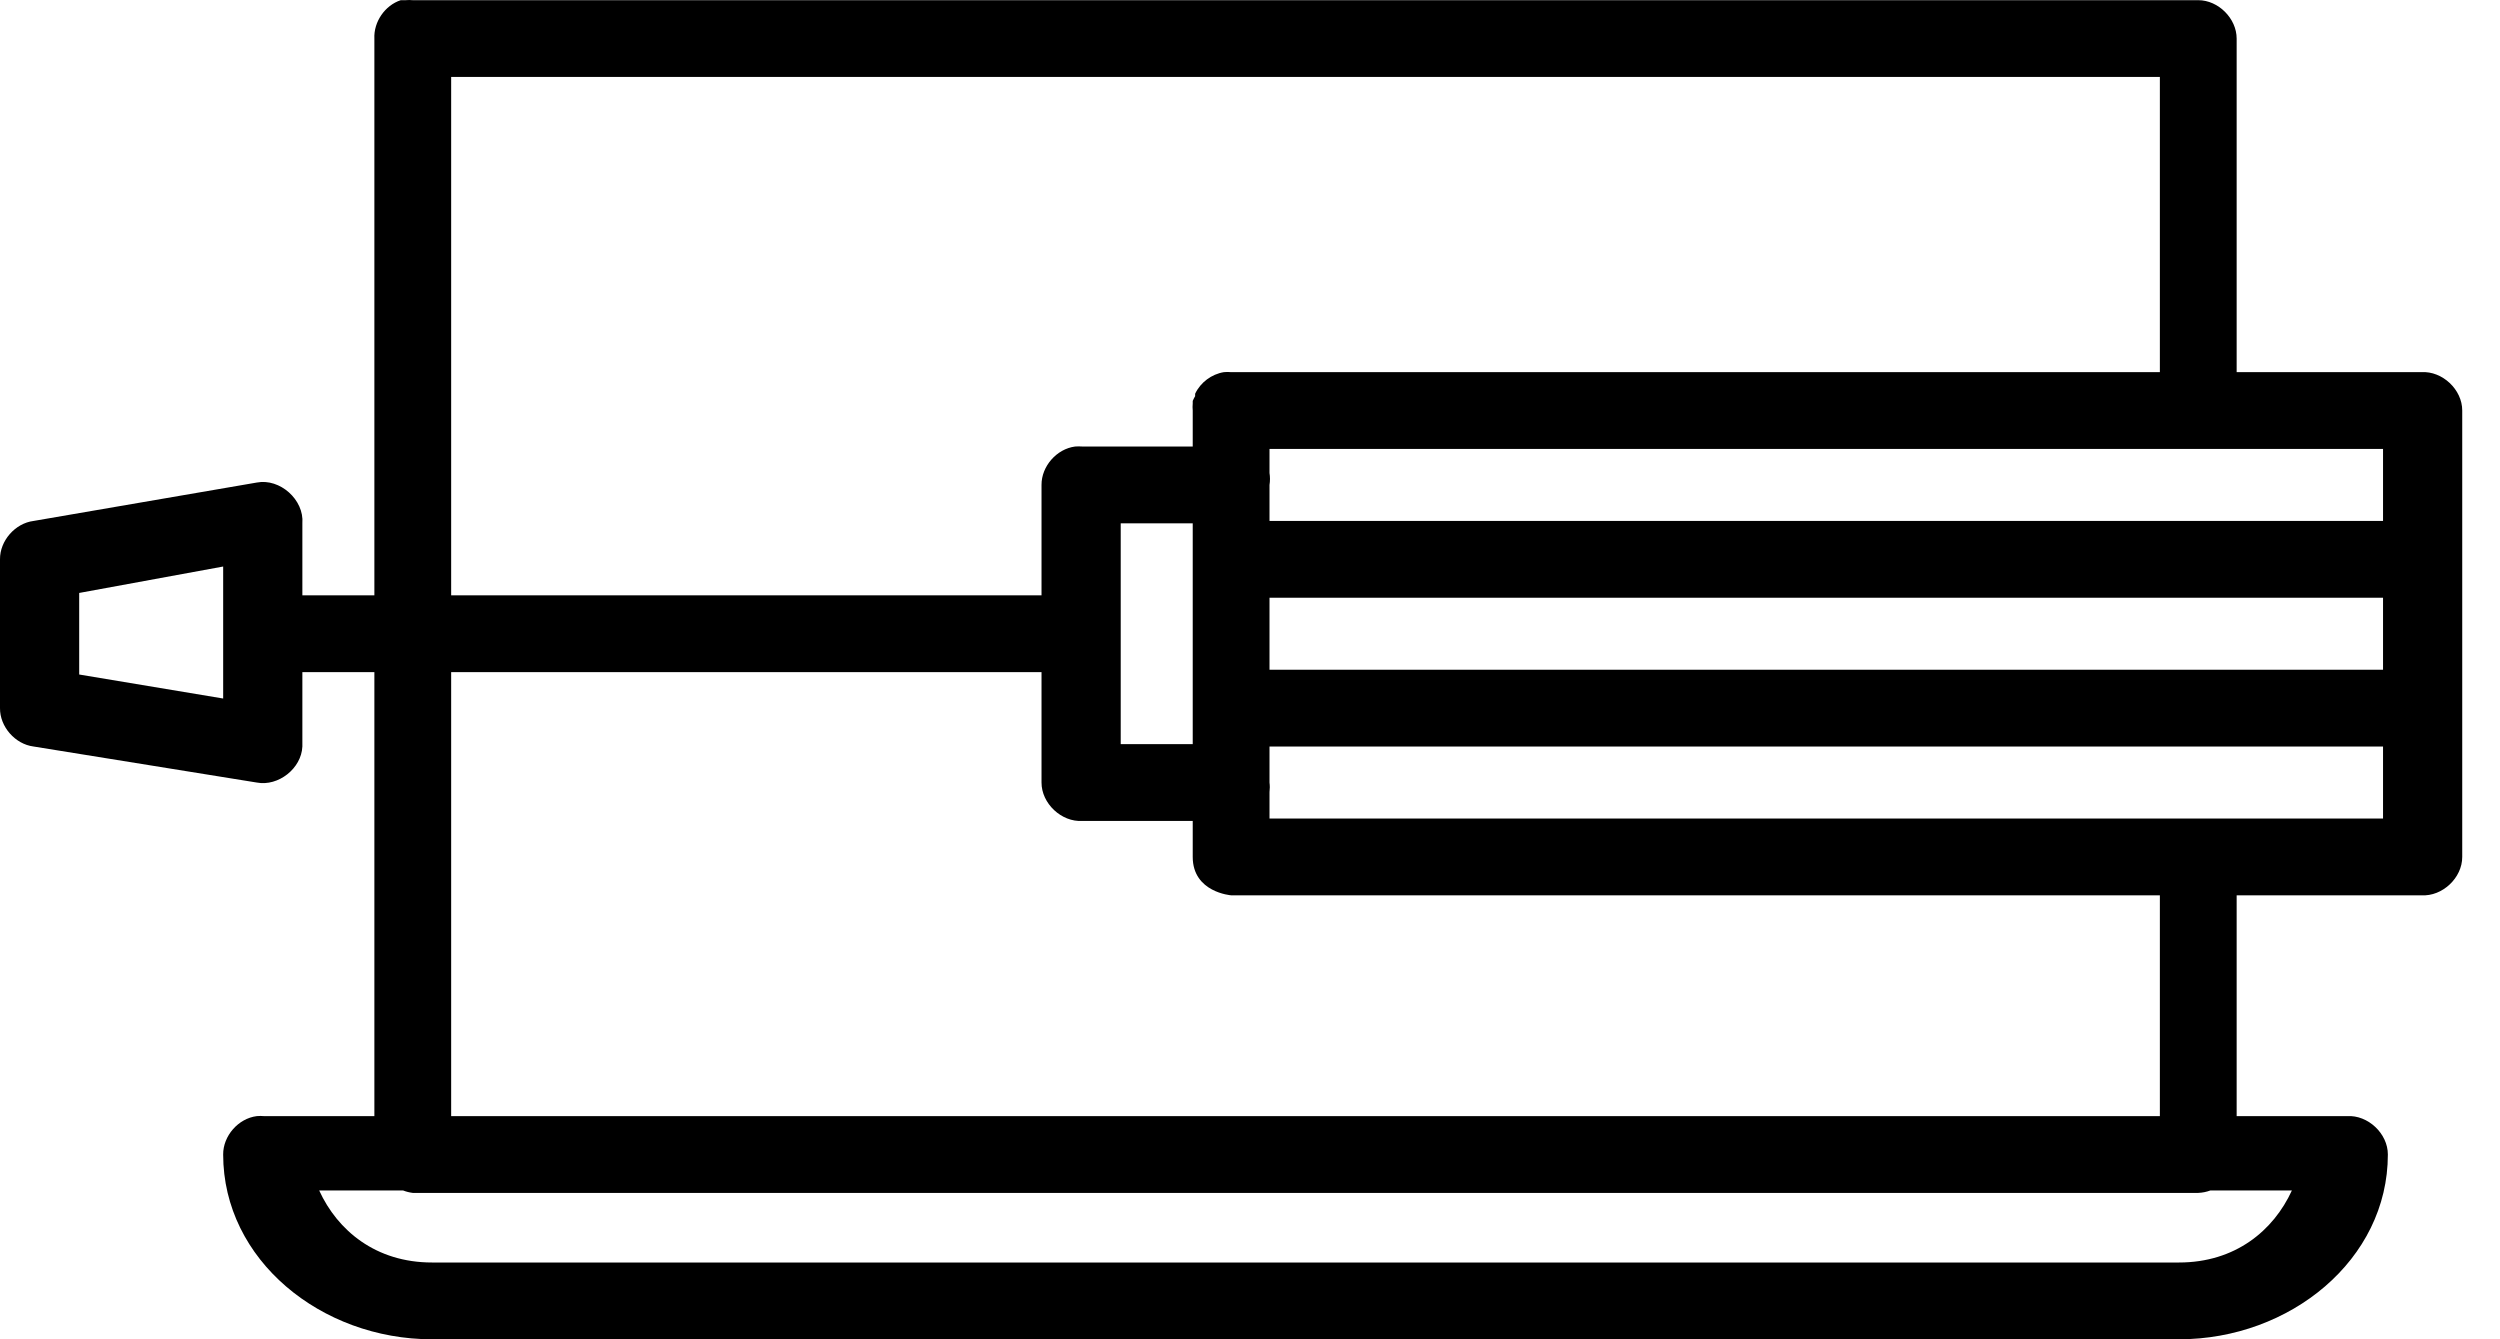 <?xml version="1.0" encoding="UTF-8"?> <svg xmlns="http://www.w3.org/2000/svg" width="56" height="30" viewBox="0 0 56 30" fill="none"> <path d="M8.977 0.004C8.622 0.12 8.368 0.491 8.386 0.864V13.335H6.773V11.723C6.816 11.196 6.271 10.709 5.752 10.809L0.753 11.669C0.339 11.721 -0.004 12.113 2.72995e-05 12.529V15.862C-0.004 16.278 0.339 16.67 0.753 16.722L5.752 17.529C6.235 17.621 6.752 17.213 6.773 16.722V15.056H8.386V25.001H5.913C5.86 24.996 5.806 24.996 5.752 25.001C5.338 25.053 4.996 25.444 4.999 25.861C4.999 28.222 7.195 30 9.676 30H48.811C51.293 30 53.488 28.222 53.488 25.861C53.489 25.392 53.042 24.972 52.574 25.001H50.101V20.055H54.24C54.709 20.084 55.156 19.663 55.154 19.195V9.196C55.156 8.728 54.709 8.307 54.24 8.336H50.101V0.864C50.101 0.414 49.691 0.004 49.241 0.004H9.246C9.193 -0.001 9.139 -0.001 9.085 0.004C9.049 0.002 9.013 0.002 8.977 0.004ZM10.106 1.724H48.381V8.336H27.577C27.524 8.331 27.47 8.331 27.416 8.336C27.14 8.38 26.89 8.567 26.771 8.82C26.77 8.838 26.77 8.856 26.771 8.874C26.75 8.908 26.733 8.944 26.717 8.981C26.716 8.999 26.716 9.017 26.717 9.035C26.712 9.088 26.712 9.143 26.717 9.196V10.002H24.244C24.191 9.998 24.137 9.998 24.083 10.002C23.669 10.055 23.327 10.446 23.33 10.863V13.335H10.106V1.724ZM28.437 10.056H53.38V11.669H28.437V10.863C28.451 10.774 28.451 10.683 28.437 10.594V10.056ZM25.104 11.723H26.717V13.389V16.668H25.104V11.723ZM4.999 12.69V15.647L1.774 15.109V13.282L4.999 12.69ZM28.437 13.389H53.38V15.002H28.437V13.389ZM10.106 15.056H23.33V17.529C23.329 17.997 23.776 18.418 24.244 18.389H26.717V19.195C26.717 19.991 27.577 20.055 27.577 20.055H48.381V25.001H10.106V15.056ZM28.437 16.722H53.38V18.335H28.437V17.744C28.446 17.672 28.446 17.6 28.437 17.529V16.722ZM7.15 26.667H9.031C9.1 26.694 9.173 26.712 9.246 26.721H49.241C49.333 26.717 49.424 26.699 49.51 26.667H51.338C50.927 27.565 50.069 28.28 48.811 28.28H9.676C8.419 28.28 7.561 27.565 7.15 26.667Z" fill="black"></path> </svg> 
